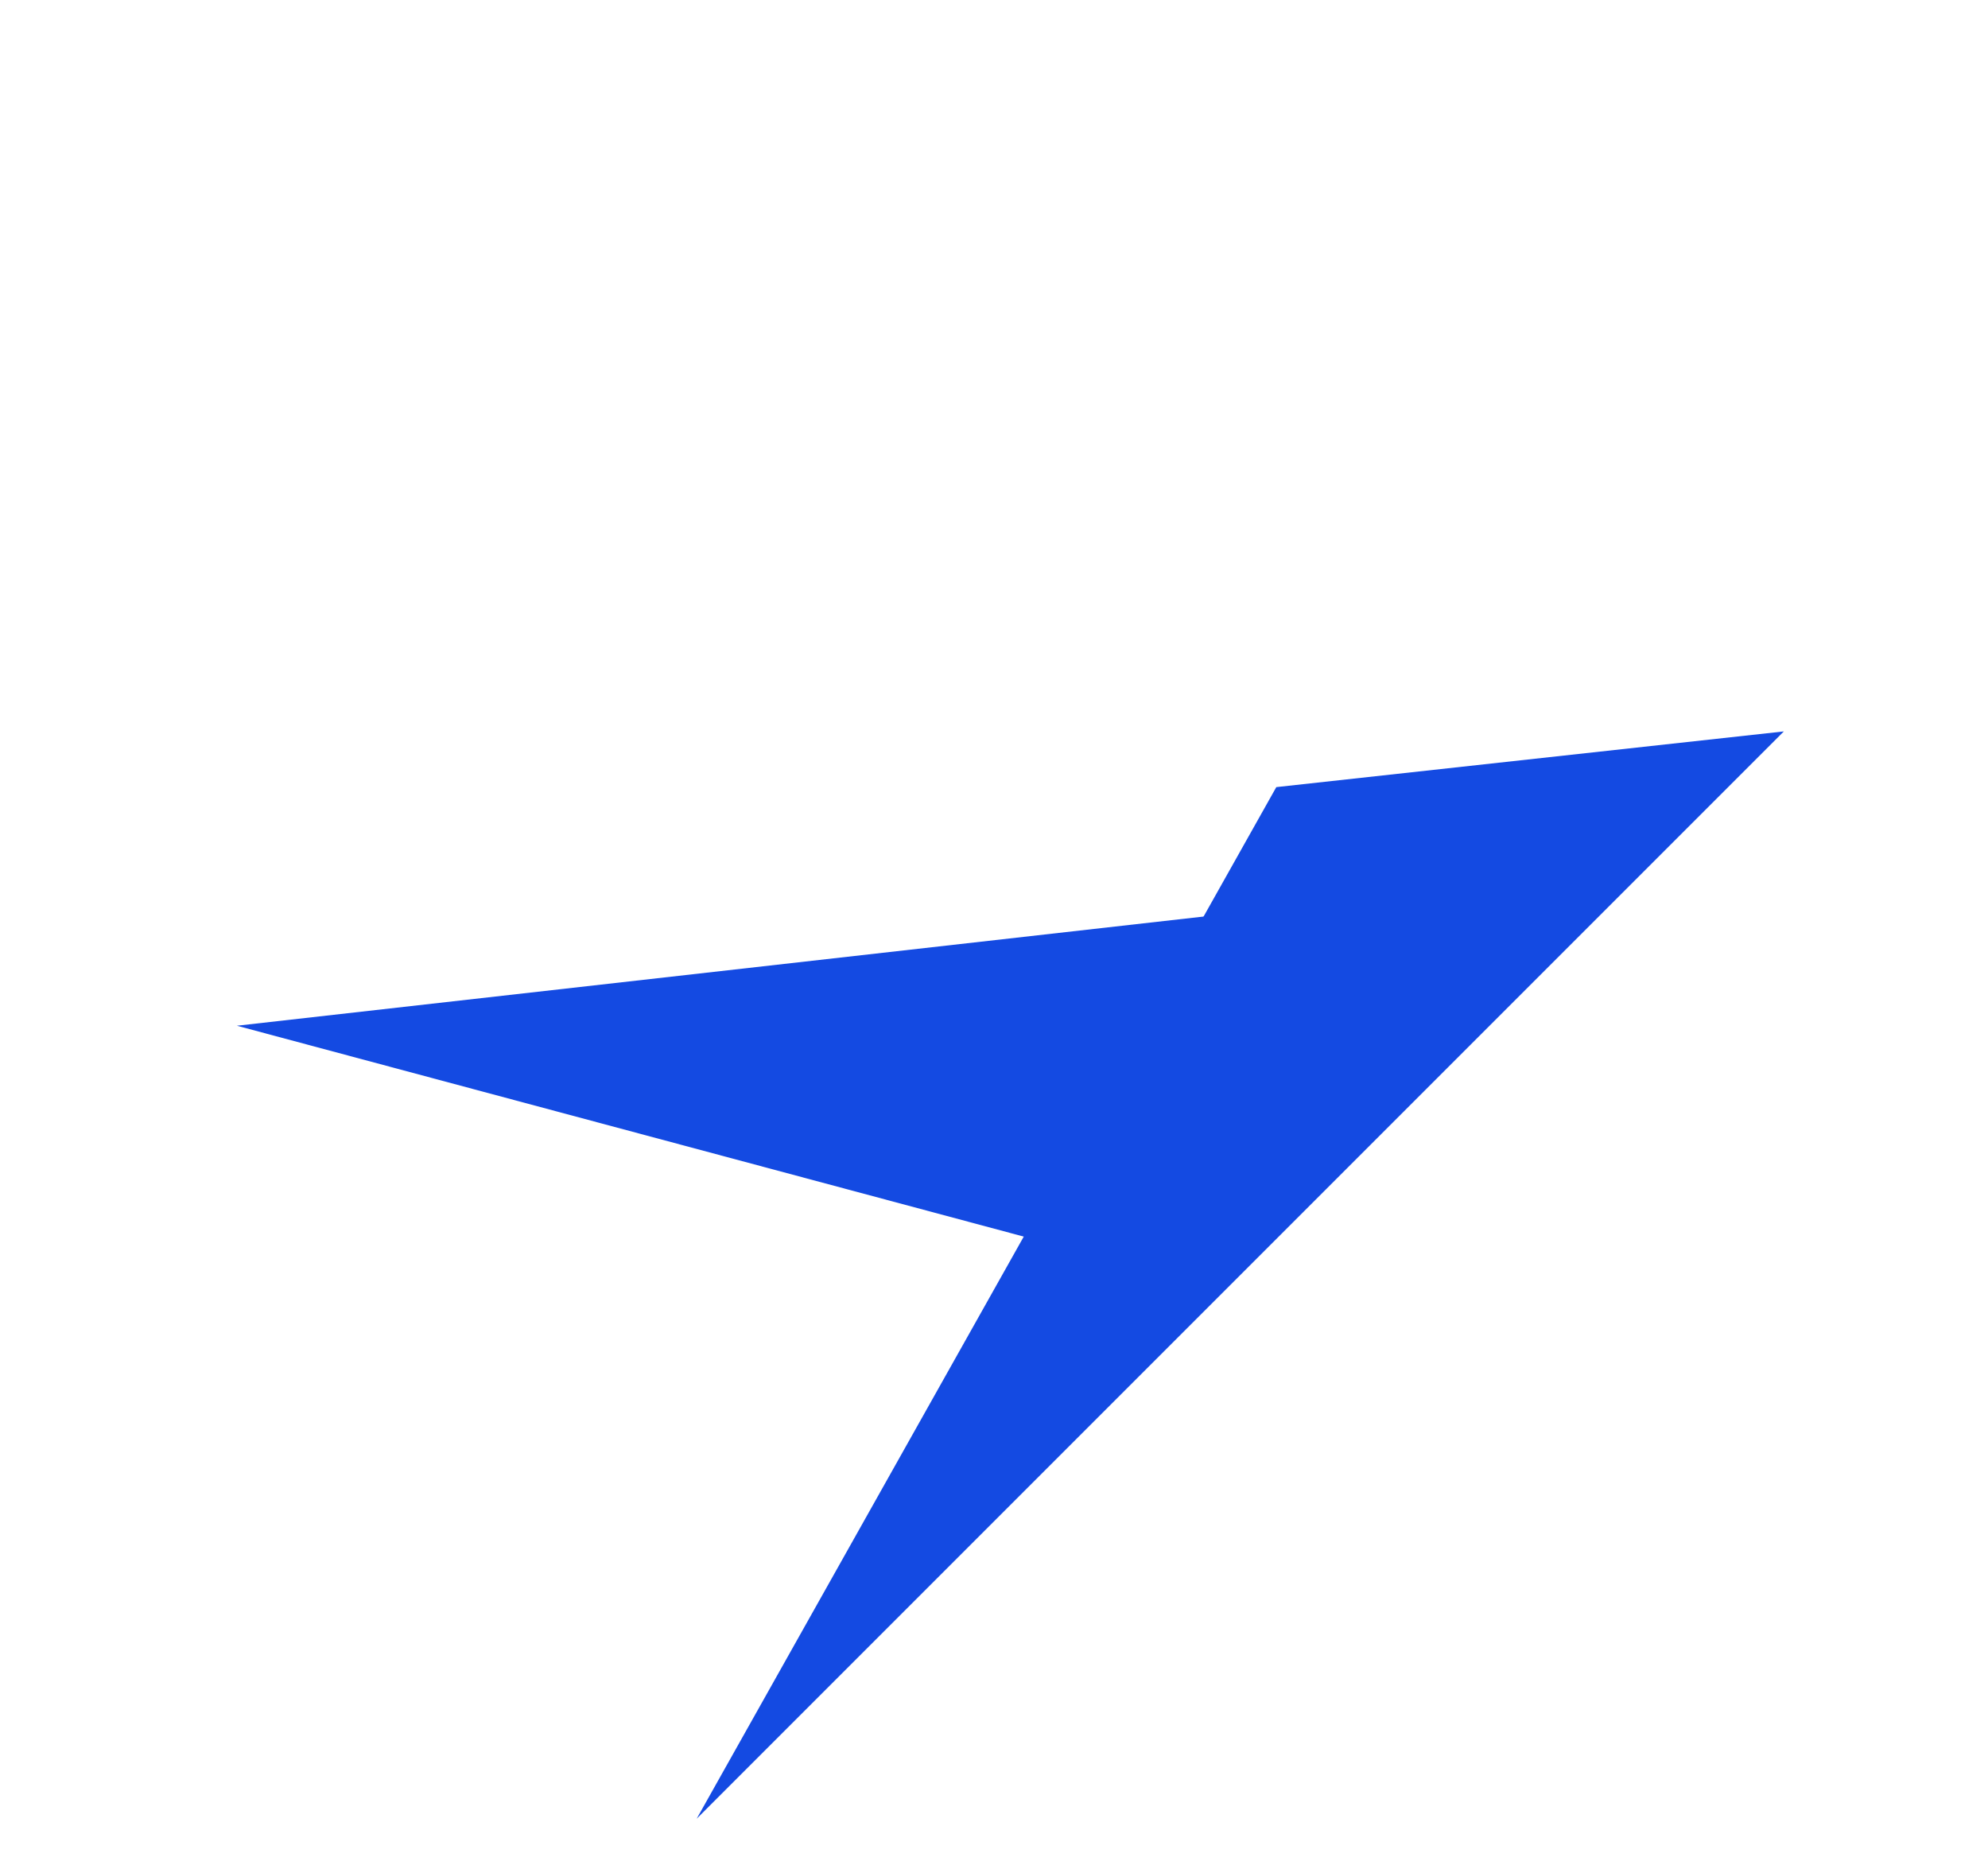 <?xml version="1.0" encoding="UTF-8"?> <svg xmlns="http://www.w3.org/2000/svg" width="291" height="273" viewBox="0 0 291 273" fill="none"> <path d="M186.823 115.201L261.116 107.049L101.977 266.188L186.823 115.201Z" fill="#144AE2"></path> <path d="M215.866 129.662L157.138 182.938L34.675 150.124L215.866 129.662Z" fill="#144AE2"></path> </svg> 